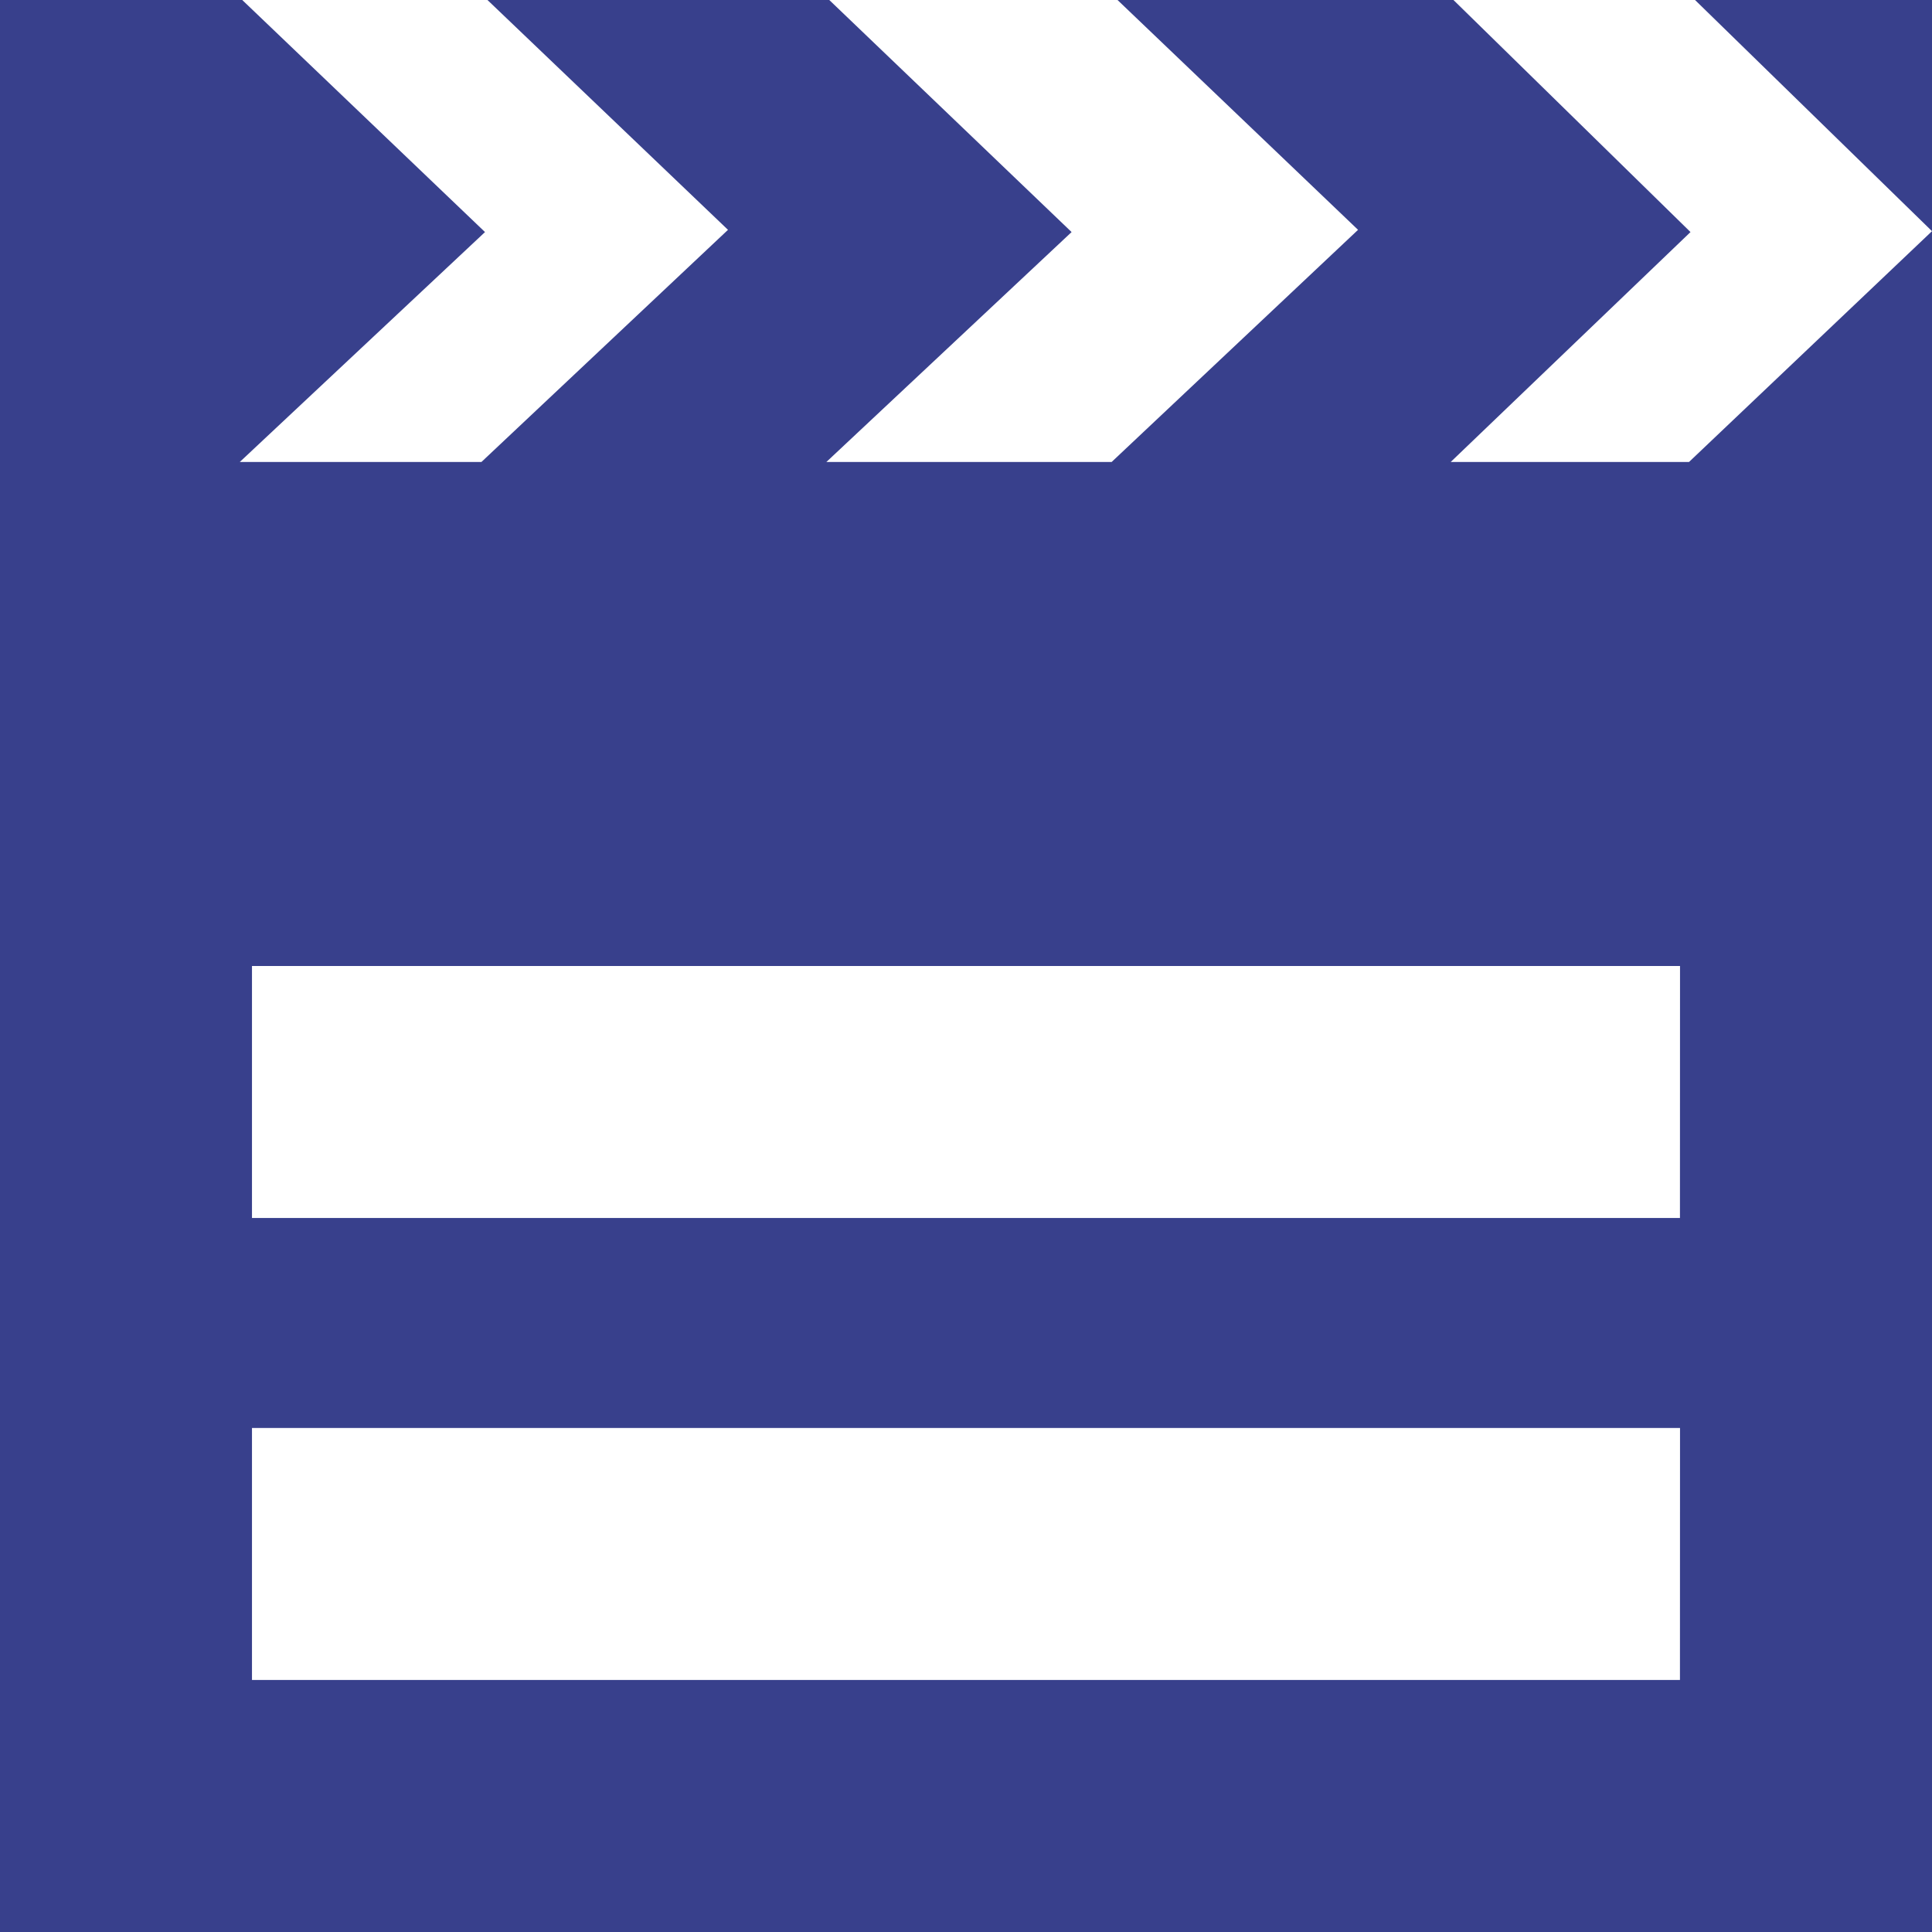 <svg xmlns="http://www.w3.org/2000/svg" width="26" height="26" viewBox="0 0 26 26">
  <path id="alignment_Icon01.svg" d="M24.17,7.657H20.963L24.19,4.563,21,1.44H16.479l3.237,3.093L16.4,7.657H12.561l3.3-3.094L12.6,1.44H8l3.237,3.093L7.919,7.657H4.667l3.3-3.094L4.7,1.44H1.44v26h26v-26H24.251L27.44,4.551Zm-.122,16.391H4.831V20.657H24.049Zm0-6.217H4.831V14.44H24.049Z" transform="translate(-1.44 -1.44)" fill="#38408c"/>
</svg>
